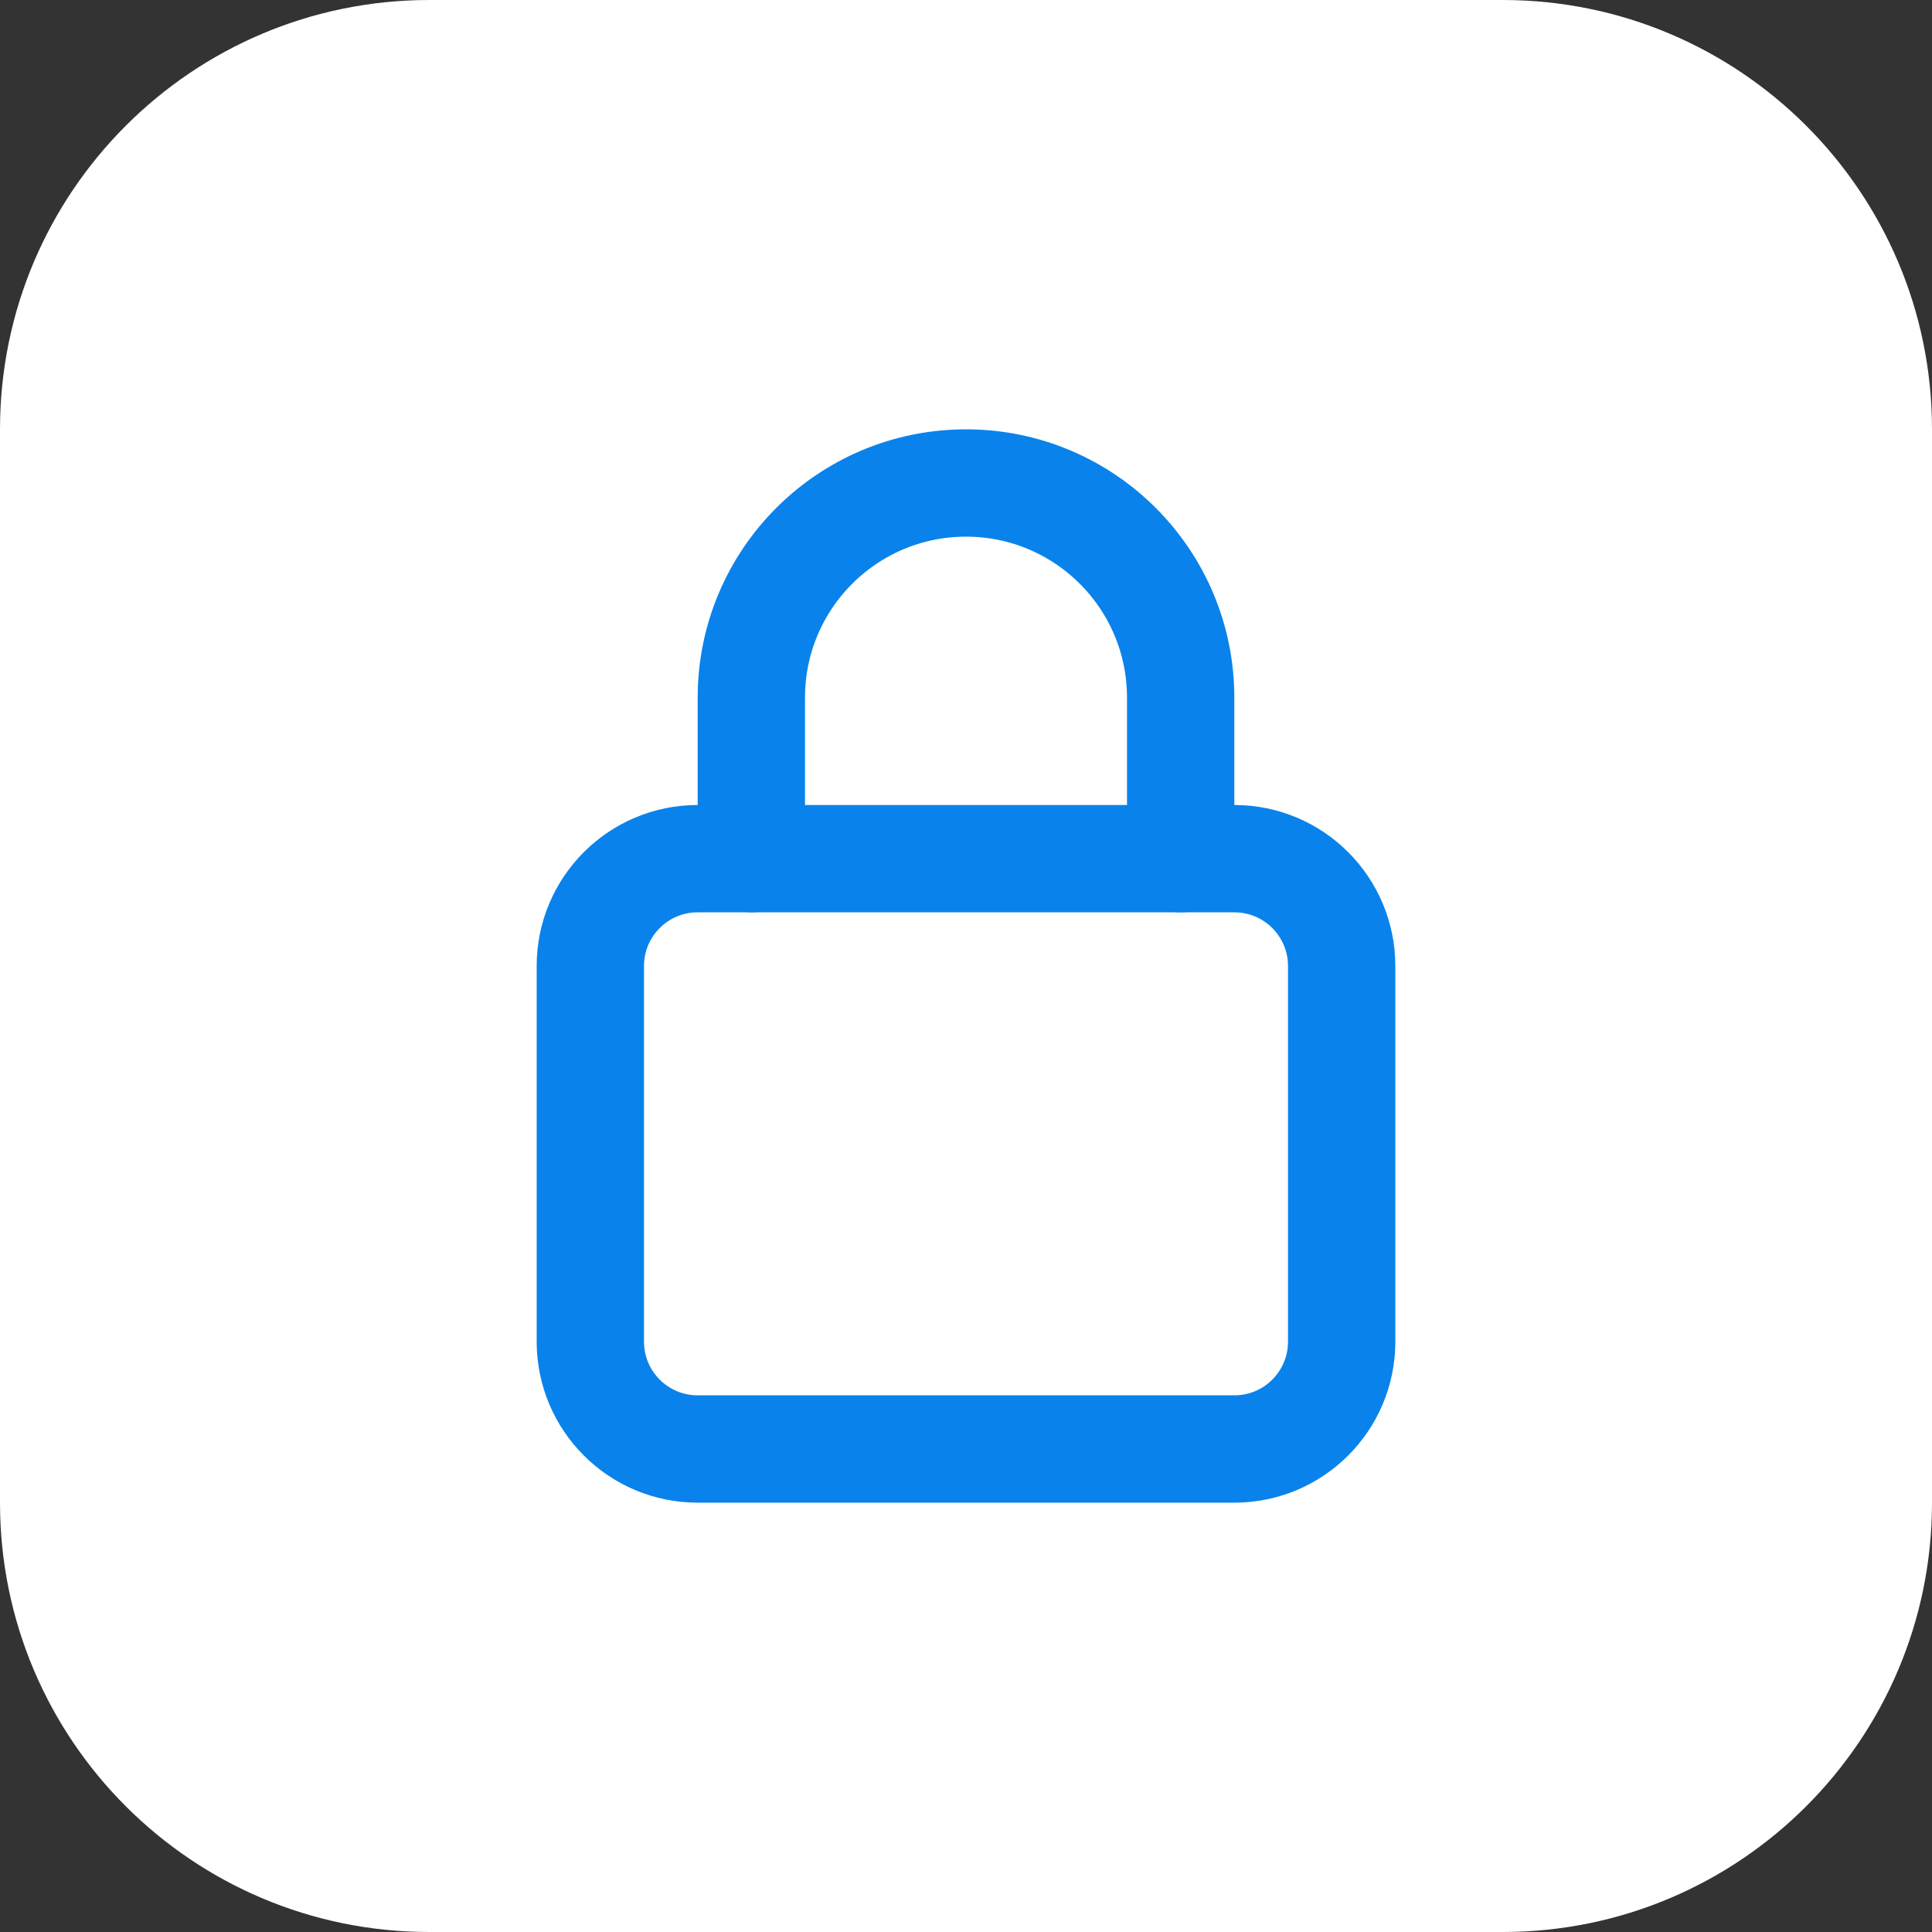 <svg width="54" height="54" viewBox="0 0 54 54" fill="none" xmlns="http://www.w3.org/2000/svg">
<rect x="0" y="0" width="54" height="54" fill="#333333" stroke="none"/>
<path d="M0 12C0 5.373 5.373 0 12 0H42C48.627 0 54 5.373 54 12V42C54 48.627 48.627 54 42 54H12C5.373 54 0 48.627 0 42V12Z" fill="white"/>
<g clip-path="url(#clip0_4496_11202)">
<path d="M34.5 40.5H19.5C17.843 40.5 16.5 39.157 16.5 37.5V27C16.5 25.343 17.843 24 19.5 24H34.5C36.157 24 37.5 25.343 37.5 27V37.5C37.5 39.157 36.157 40.5 34.5 40.5Z" stroke="#0983EB" stroke-width="3" stroke-linecap="round" stroke-linejoin="round"/>
<path d="M21 24V19.5C21 16.186 23.686 13.5 27 13.5C30.314 13.5 33 16.186 33 19.5V24" stroke="#0983EB" stroke-width="3" stroke-linecap="round" stroke-linejoin="round"/>
</g>
<defs>
<clipPath id="clip0_4496_11202">
<rect width="36" height="36" fill="white" transform="translate(9 9)"/>
</clipPath>
</defs>
</svg>
